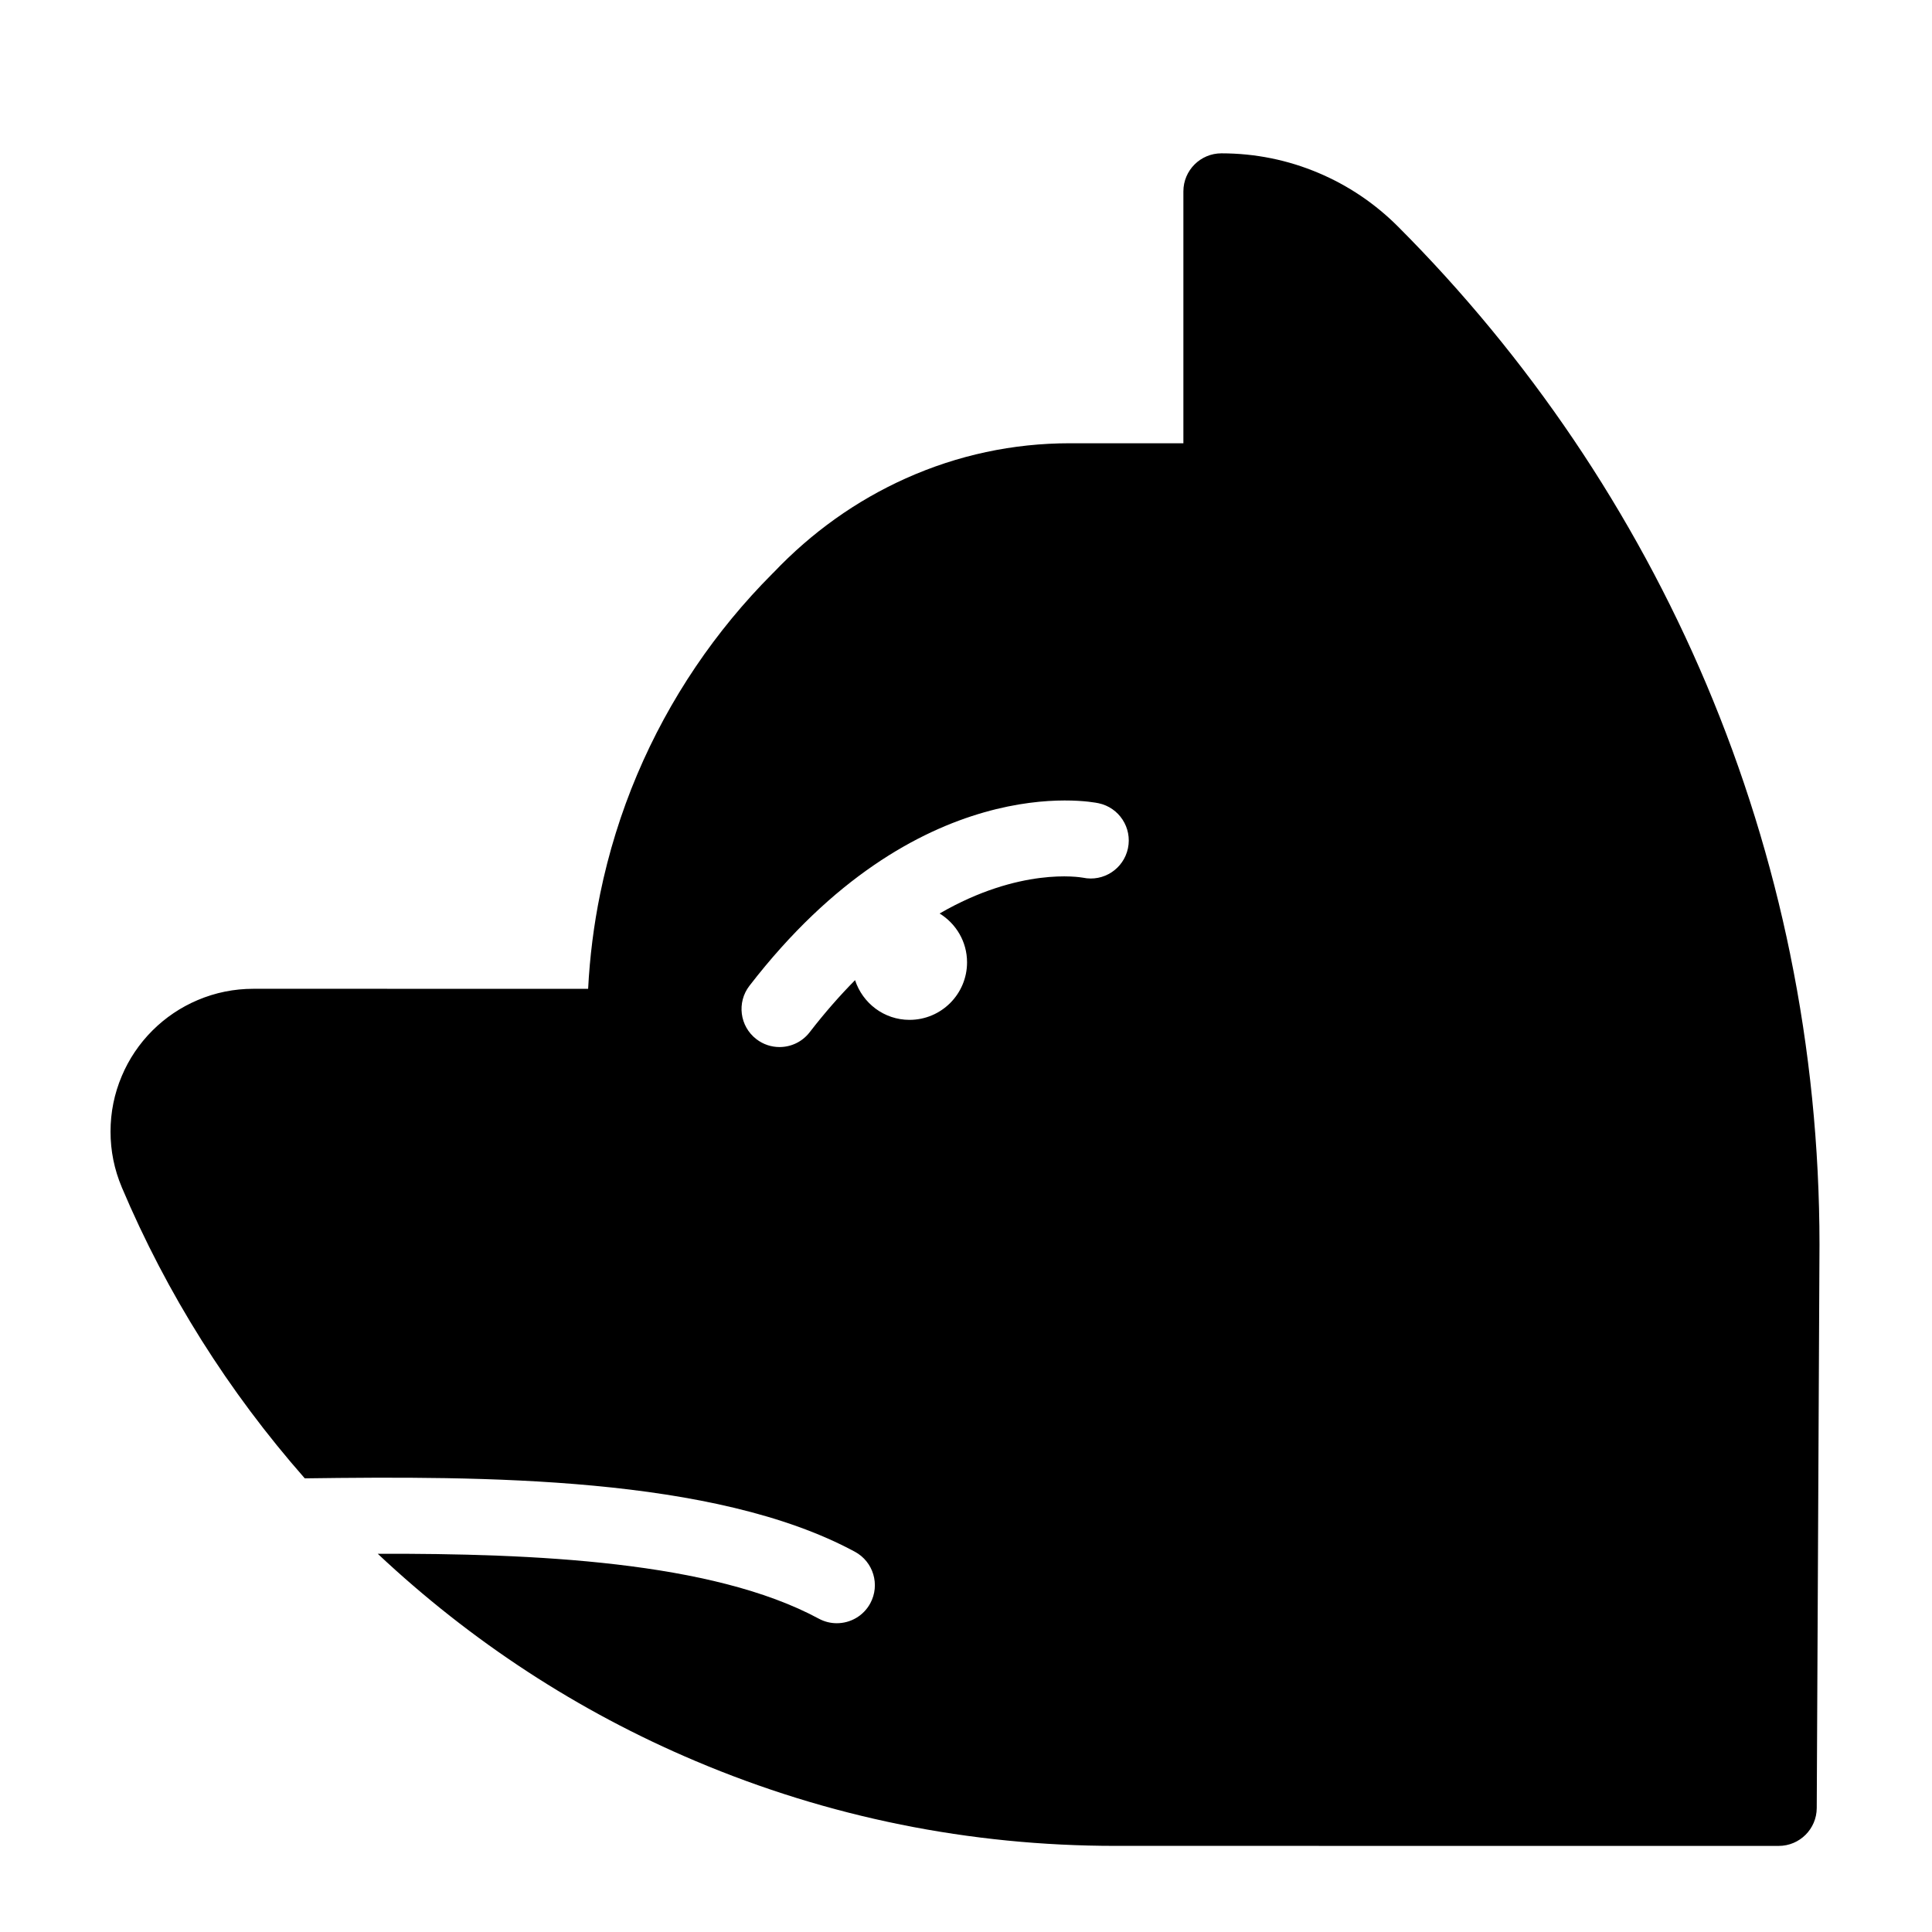 <?xml version="1.0" encoding="UTF-8"?>
<!-- Uploaded to: ICON Repo, www.iconrepo.com, Generator: ICON Repo Mixer Tools -->
<svg fill="#000000" width="800px" height="800px" version="1.1" viewBox="144 144 512 512" xmlns="http://www.w3.org/2000/svg">
 <path d="m618.43 396.94c-5.008-24.504-12.488-48.602-22.227-71.621-9.566-22.625-21.41-44.441-35.191-64.836-13.633-20.191-29.297-39.191-46.562-56.477l-0.016-0.016c-6.07-6.062-13.141-10.828-21.008-14.156-8.156-3.449-16.82-5.199-25.738-5.199-5.562 0-10.078 4.516-10.078 10.078v66.754h-29.93c-0.023 0-0.051 0.004-0.074 0.004-0.023 0-0.051-0.004-0.074-0.004-15.078 0-29.715 3.133-43.492 9.309-13.141 5.898-24.934 14.312-35.074 24.984-0.023 0.023-0.059 0.039-0.086 0.07-0.051 0.051-0.098 0.105-0.145 0.152-0.02 0.02-0.039 0.035-0.059 0.055-0.004 0.004-0.012 0.016-0.02 0.023-7.508 7.531-14.34 15.816-20.297 24.637-6.066 8.973-11.281 18.582-15.504 28.562-4.293 10.152-7.586 20.773-9.801 31.57-1.691 8.273-2.762 16.723-3.195 25.215l-88.719-0.004c-5.109 0-10.07 1.004-14.738 2.984-4.504 1.906-8.551 4.629-12.035 8.105-3.473 3.481-6.195 7.527-8.09 12.02-1.988 4.684-2.988 9.633-2.988 14.742 0 5.106 1.004 10.051 2.973 14.711 0 0.012 0.004 0.016 0.004 0.023 11.961 28.289 28.277 54.141 48.5 77.152 47-0.625 108.54-0.664 145.79 19.453 4.898 2.644 6.723 8.758 4.082 13.652-1.824 3.375-5.289 5.289-8.879 5.289-1.617 0-3.254-0.387-4.777-1.211-28.266-15.254-75.633-17.301-116.88-17.195 24.746 23.242 53.012 41.742 84.242 54.934 35.23 14.914 72.656 22.477 111.24 22.477l175.79 0.008c5.547 0 10.047-4.484 10.078-10.027l0.73-149.33c-0.004-25.883-2.613-51.758-7.762-76.891zm-175.51-28.133c-1.148 5.445-6.473 8.941-11.93 7.789-0.91-0.156-16.73-2.82-37.98 9.488 4.348 2.691 7.269 7.457 7.269 12.941 0 8.422-6.828 15.25-15.25 15.25-6.762 0-12.43-4.43-14.43-10.523-3.965 4.012-7.984 8.566-12.035 13.809-1.984 2.574-4.969 3.918-7.984 3.918-2.152 0-4.312-0.684-6.144-2.102-4.41-3.402-5.223-9.73-1.824-14.133 44.523-57.691 90.586-48.793 92.523-48.379 5.441 1.148 8.93 6.496 7.785 11.941z"/>
</svg>